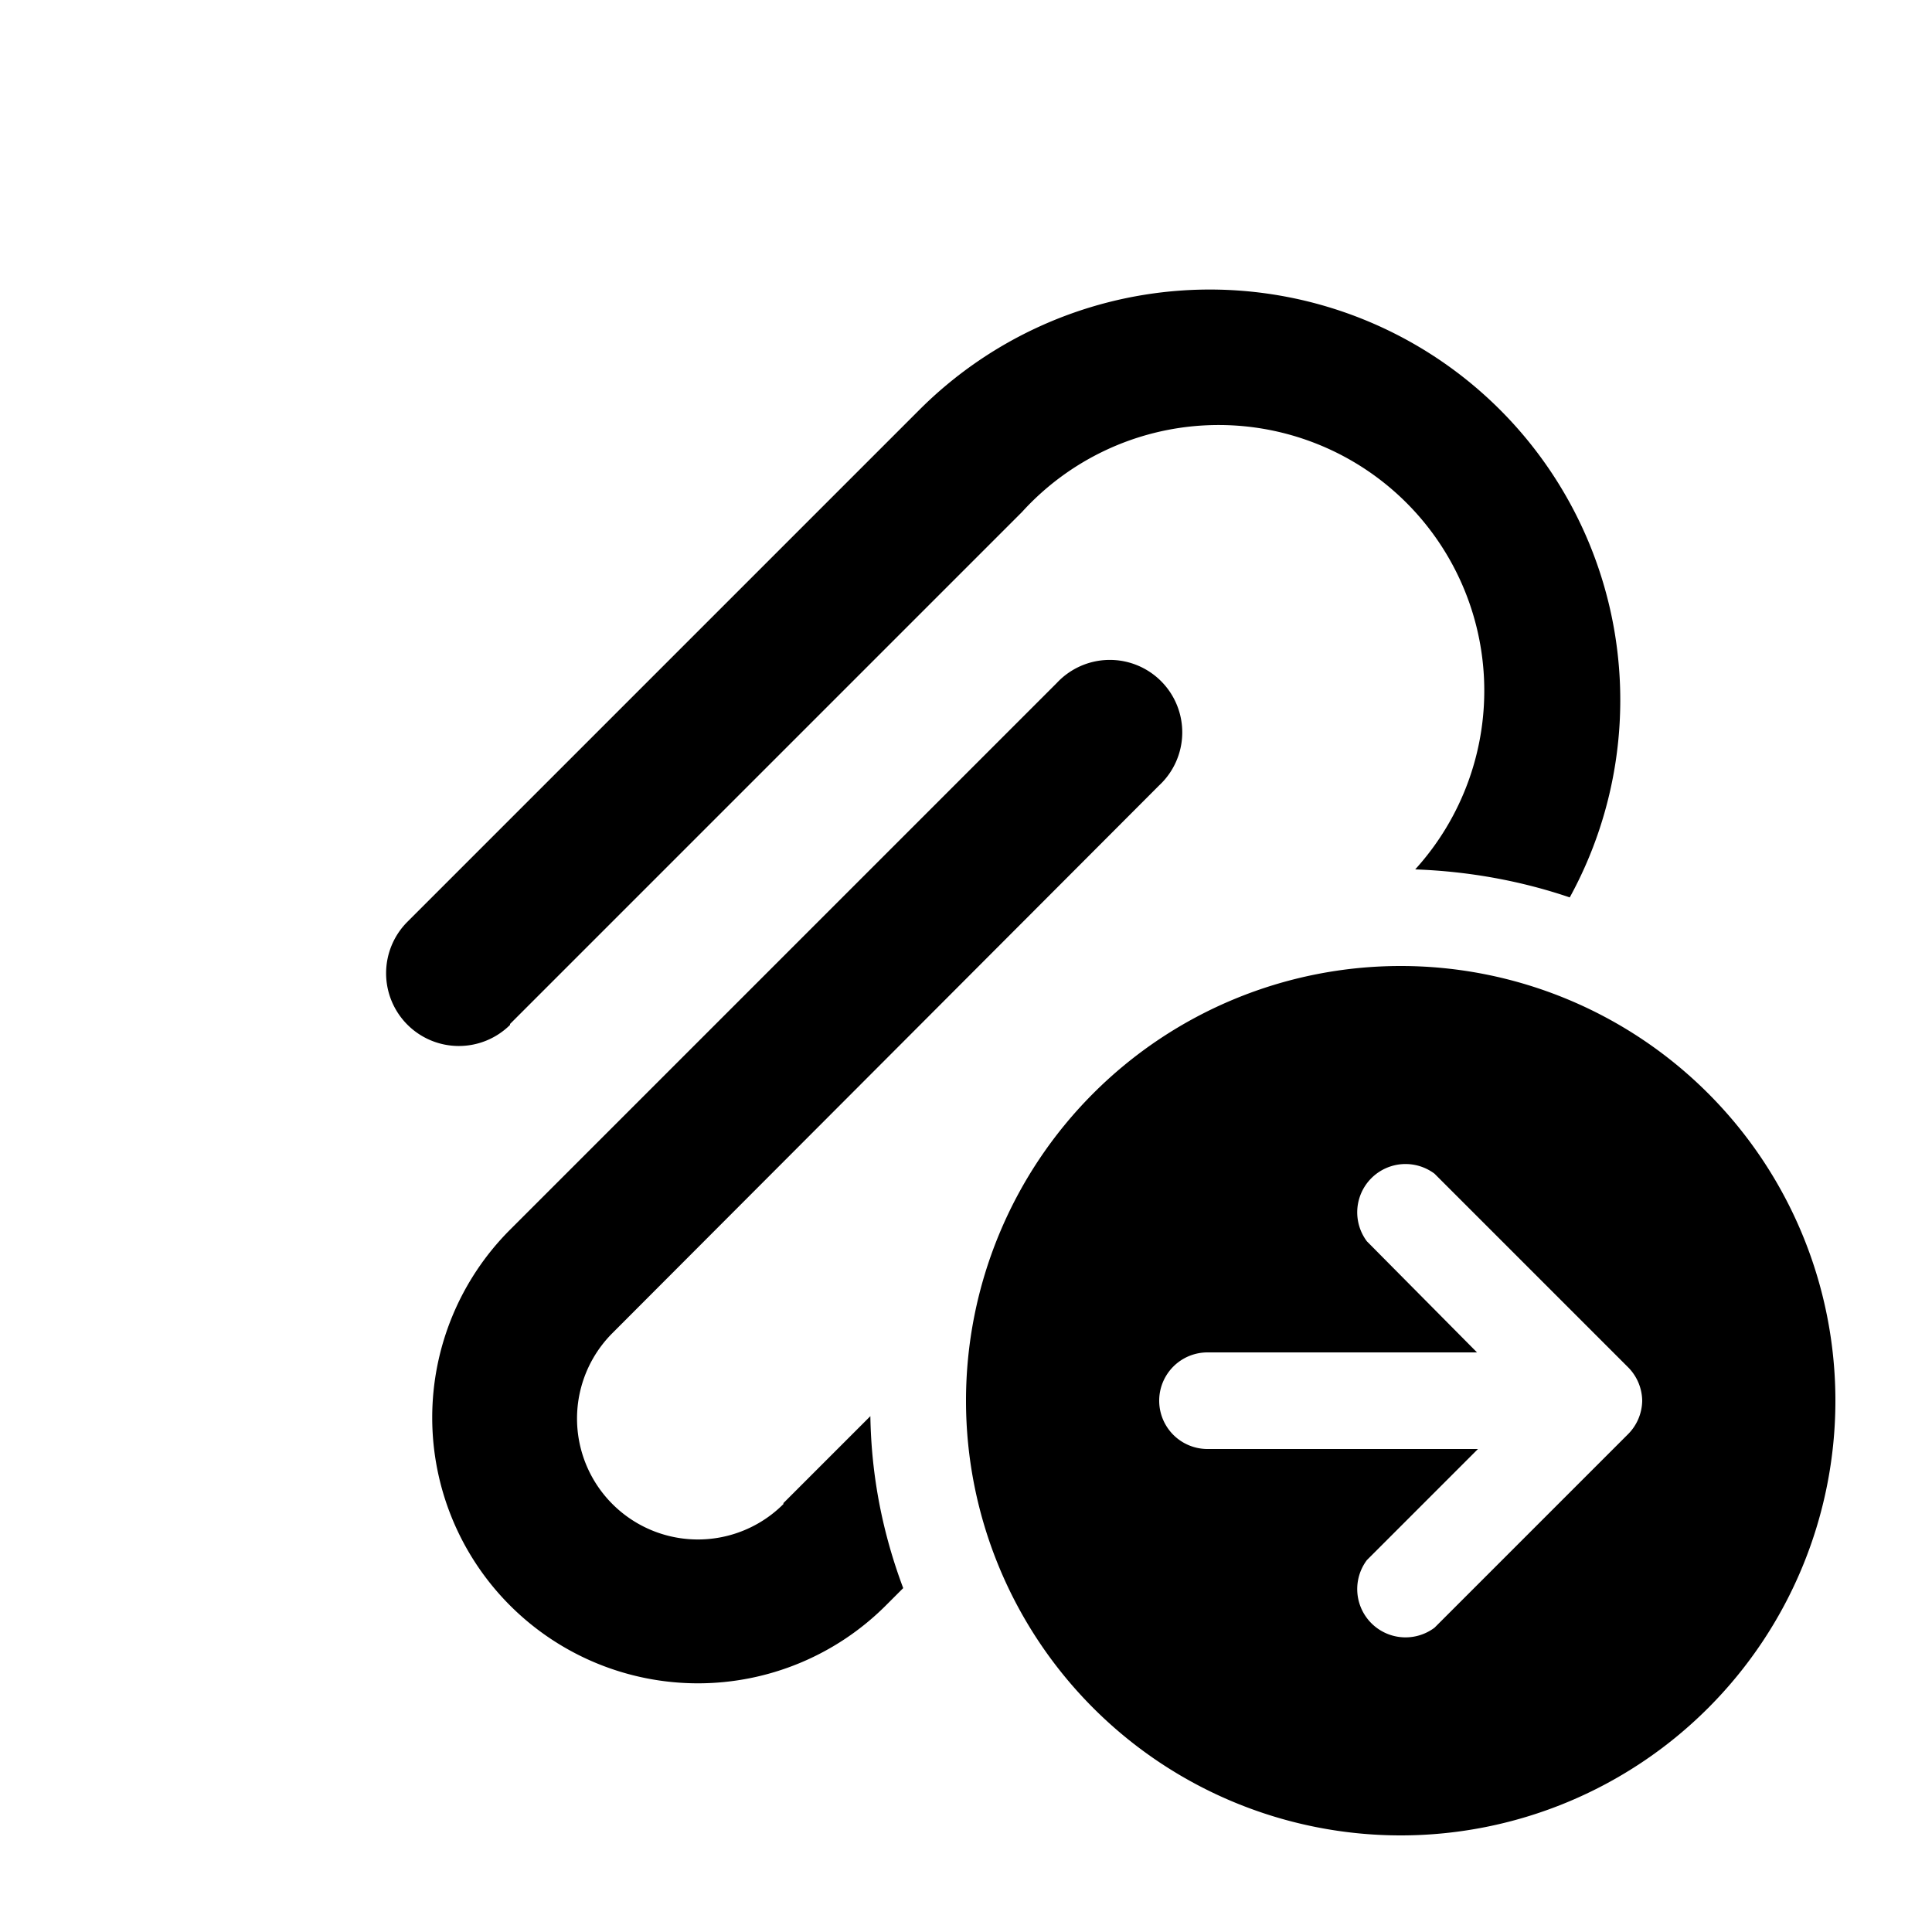 <svg width="20" height="20" viewBox="0 0 20 20" xmlns="http://www.w3.org/2000/svg"><path d="m5.28 10.6 5.3-5.3A2.75 2.75 0 0 1 14.65 9c.56.02 1.1.12 1.6.29a4.25 4.25 0 0 0-6.73-5.05l-5.3 5.3a.75.75 0 0 0 1.06 1.07Zm2.83 4.96.9-.9c.01.63.13 1.22.34 1.78l-.18.18a2.75 2.75 0 0 1-3.89-3.89l5.66-5.66A.75.75 0 1 1 12 8.13L6.34 13.8a1.25 1.25 0 0 0 1.77 1.77ZM19 14.5a4.5 4.5 0 1 1-9 0 4.5 4.5 0 0 1 9 0Zm-2.15.35a.5.5 0 0 0 .15-.35.5.5 0 0 0-.15-.35l-2-2a.5.5 0 0 0-.7.7L15.29 14H12.5a.5.5 0 0 0 0 1h2.8l-1.15 1.15a.5.5 0 0 0 .7.7l2-2Z"/></svg>